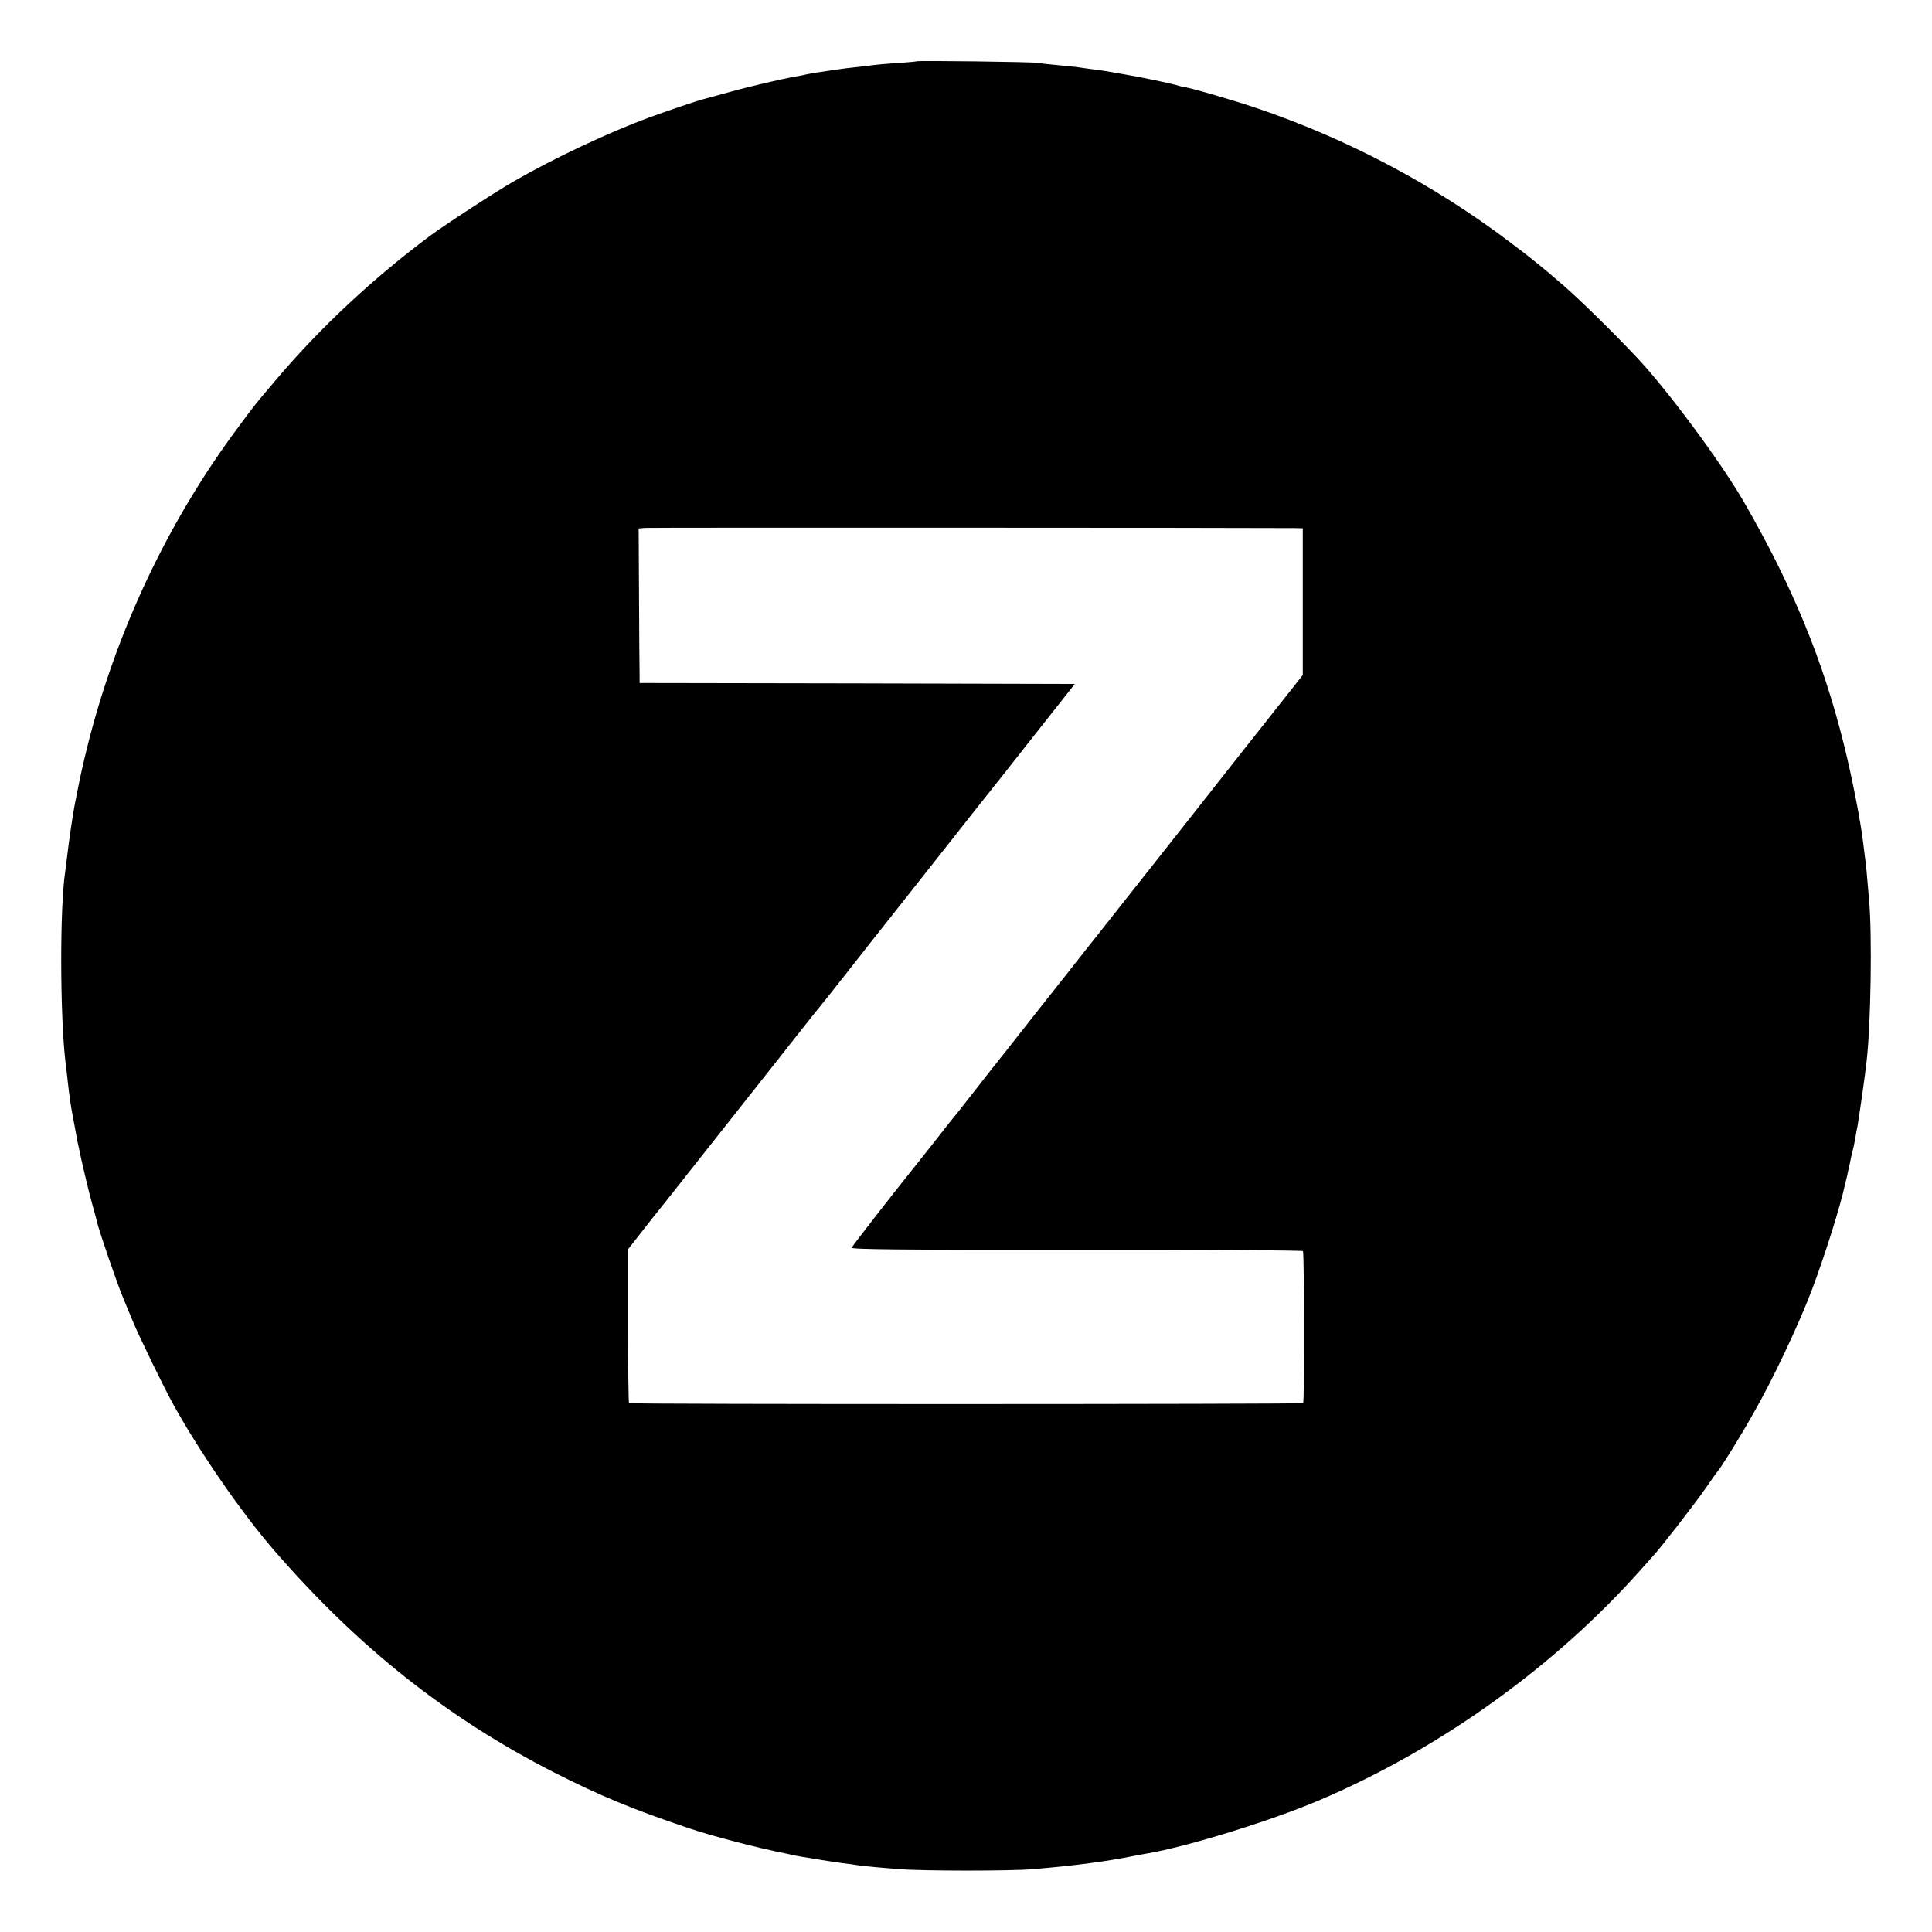 <?xml version="1.0" standalone="no"?>
<!DOCTYPE svg PUBLIC "-//W3C//DTD SVG 20010904//EN"
 "http://www.w3.org/TR/2001/REC-SVG-20010904/DTD/svg10.dtd">
<svg version="1.0" xmlns="http://www.w3.org/2000/svg"
 width="1024pt" height="1024pt" viewBox="0 0 1024 1024"
 preserveAspectRatio="xMidYMid meet">
<g transform="translate(0,1024) scale(0.1,-0.1)"
fill="#000000" stroke="none">
<path d="M4858 9915 c-2 -1 -49 -6 -105 -9 -55 -4 -112 -9 -125 -11 -12 -2
-50 -7 -83 -10 -33 -3 -87 -10 -120 -15 -33 -5 -78 -12 -100 -15 -22 -4 -47
-8 -55 -10 -8 -2 -31 -7 -50 -10 -68 -11 -256 -55 -365 -86 -60 -16 -117 -32
-125 -34 -33 -8 -200 -65 -290 -98 -212 -78 -503 -215 -715 -337 -98 -56 -371
-234 -450 -293 -299 -224 -575 -481 -806 -753 -118 -139 -116 -136 -206 -258
-371 -497 -646 -1080 -798 -1685 -20 -79 -42 -178 -50 -220 -8 -42 -17 -85
-19 -96 -11 -57 -31 -196 -41 -280 -3 -27 -8 -63 -10 -80 -28 -188 -27 -744 1
-995 4 -30 8 -64 9 -75 6 -59 17 -146 25 -190 5 -27 12 -63 15 -80 3 -16 7
-41 10 -55 2 -14 7 -38 11 -55 15 -76 58 -257 76 -319 11 -38 21 -76 23 -85 9
-43 110 -337 140 -406 7 -16 29 -70 49 -118 39 -93 161 -343 214 -440 140
-253 361 -573 533 -772 447 -516 921 -892 1489 -1181 243 -123 409 -192 705
-292 123 -42 371 -107 520 -136 17 -4 41 -9 55 -12 14 -3 52 -9 85 -14 33 -6
71 -12 85 -14 14 -2 48 -7 75 -11 28 -3 64 -8 80 -11 44 -6 118 -13 225 -21
124 -10 590 -10 705 0 224 19 379 39 545 72 14 3 41 8 60 11 215 37 649 171
905 279 643 272 1257 712 1716 1230 24 27 50 56 58 65 40 42 216 269 277 356
37 54 71 101 74 104 6 4 98 151 125 198 6 9 32 55 59 102 99 171 245 480 312
660 71 190 146 430 174 555 7 28 14 59 16 70 3 11 7 31 10 45 2 14 7 36 11 50
9 36 10 41 17 80 3 19 8 46 11 60 6 31 43 288 49 350 22 197 29 657 13 845
-12 144 -17 198 -22 230 -2 17 -7 53 -10 80 -13 113 -60 351 -102 520 -112
450 -274 841 -530 1285 -121 210 -409 598 -568 766 -125 133 -306 310 -386
379 -114 99 -167 142 -284 230 -408 309 -865 550 -1350 714 -134 45 -356 109
-390 112 -2 0 -19 5 -37 10 -28 8 -194 43 -263 54 -111 20 -147 25 -190 30
-27 4 -59 8 -70 10 -11 1 -56 6 -100 10 -44 4 -91 9 -105 12 -30 5 -637 13
-642 8z m2002 -2474 l45 -1 0 -389 0 -389 -185 -234 c-101 -128 -243 -307
-314 -398 -71 -91 -162 -205 -201 -255 -77 -97 -299 -378 -343 -434 -15 -19
-61 -78 -103 -130 -41 -53 -164 -208 -273 -346 -108 -137 -202 -257 -209 -265
-7 -8 -53 -67 -102 -130 -49 -63 -97 -124 -106 -135 -10 -11 -65 -81 -123
-155 -59 -74 -112 -142 -119 -150 -77 -95 -309 -393 -313 -403 -3 -9 253 -12
1191 -11 658 1 1198 -3 1201 -7 7 -12 8 -799 1 -806 -7 -6 -3567 -7 -3573 0
-3 3 -5 188 -5 411 l0 405 73 93 c40 51 78 100 85 108 7 8 32 40 56 70 24 30
95 120 158 200 390 493 472 597 553 700 50 63 93 117 96 120 3 3 62 77 131
165 69 88 201 256 295 374 93 118 224 284 292 370 67 86 135 171 150 190 15
18 129 162 253 320 l226 286 -1154 3 -1153 2 0 48 c-1 26 -2 210 -3 409 l-2
362 35 3 c27 2 3233 1 3440 -1z"/>
</g>
</svg>
